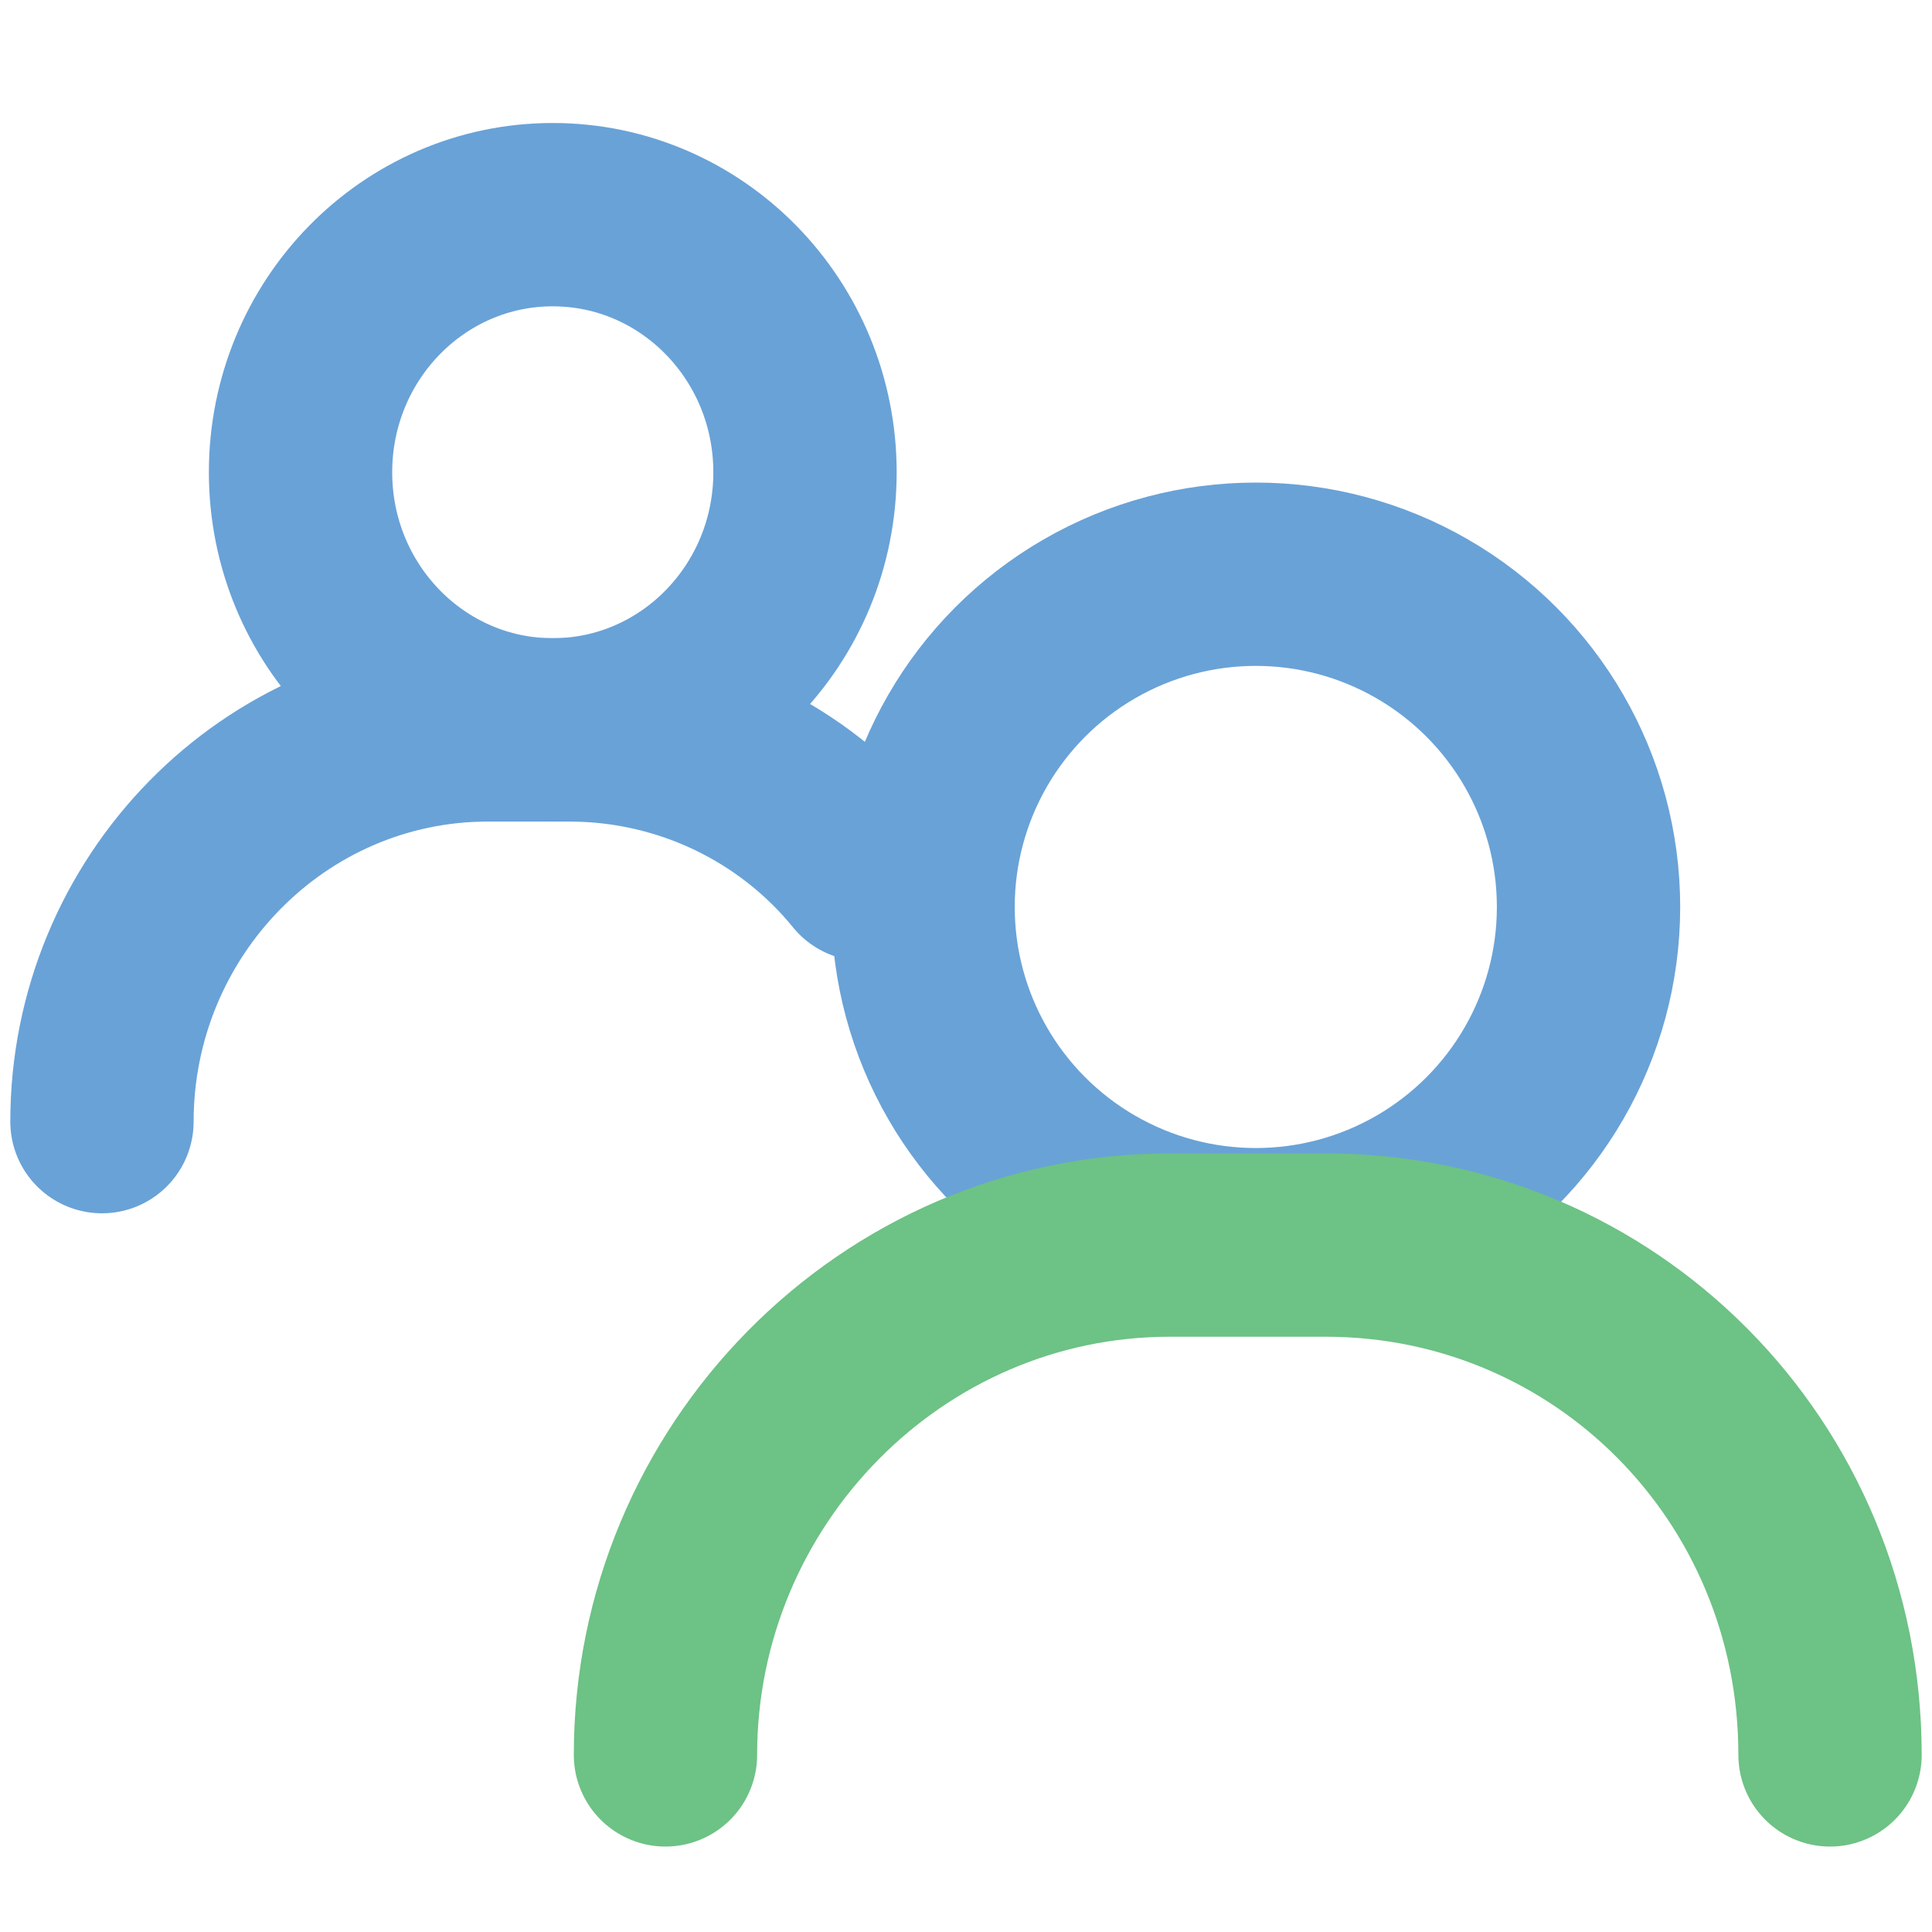 <?xml version="1.0" encoding="utf-8"?>
<!-- Generator: Adobe Illustrator 27.0.1, SVG Export Plug-In . SVG Version: 6.00 Build 0)  -->
<svg version="1.1" id="Layer_1" xmlns="http://www.w3.org/2000/svg" xmlns:xlink="http://www.w3.org/1999/xlink" x="0px" y="0px"
	 width="36px" height="36px" viewBox="0 0 36 36" style="enable-background:new 0 0 36 36;" xml:space="preserve">
<style type="text/css">
	.st0{fill:none;stroke:#69A2D7;stroke-width:3.416;stroke-linecap:round;stroke-linejoin:round;stroke-miterlimit:10;}
	.st1{fill:none;stroke:#6DC285;stroke-width:3.416;stroke-linecap:round;stroke-linejoin:round;stroke-miterlimit:10;}
</style>
<g>
	<g>
		<ellipse class="st0" cx="23.4" cy="16.9" rx="6.2" ry="6.2"/>
		<path class="st1" d="M34.1,32.7L34.1,32.7c0-5.3-4.2-9.5-9.4-9.5h-2.9c-5.2,0-9.4,4.3-9.4,9.5v0"/>
		<ellipse class="st0" cx="10.3" cy="8.8" rx="4.7" ry="4.8"/>
		<path class="st0" d="M11.4,13.6H9.1c-4,0-7.2,3.3-7.2,7.3v0"/>
		<path class="st0" d="M8.3,13.6h2.3c2.2,0,4.2,1,5.5,2.6"/>
	</g>
</g>
</svg>
